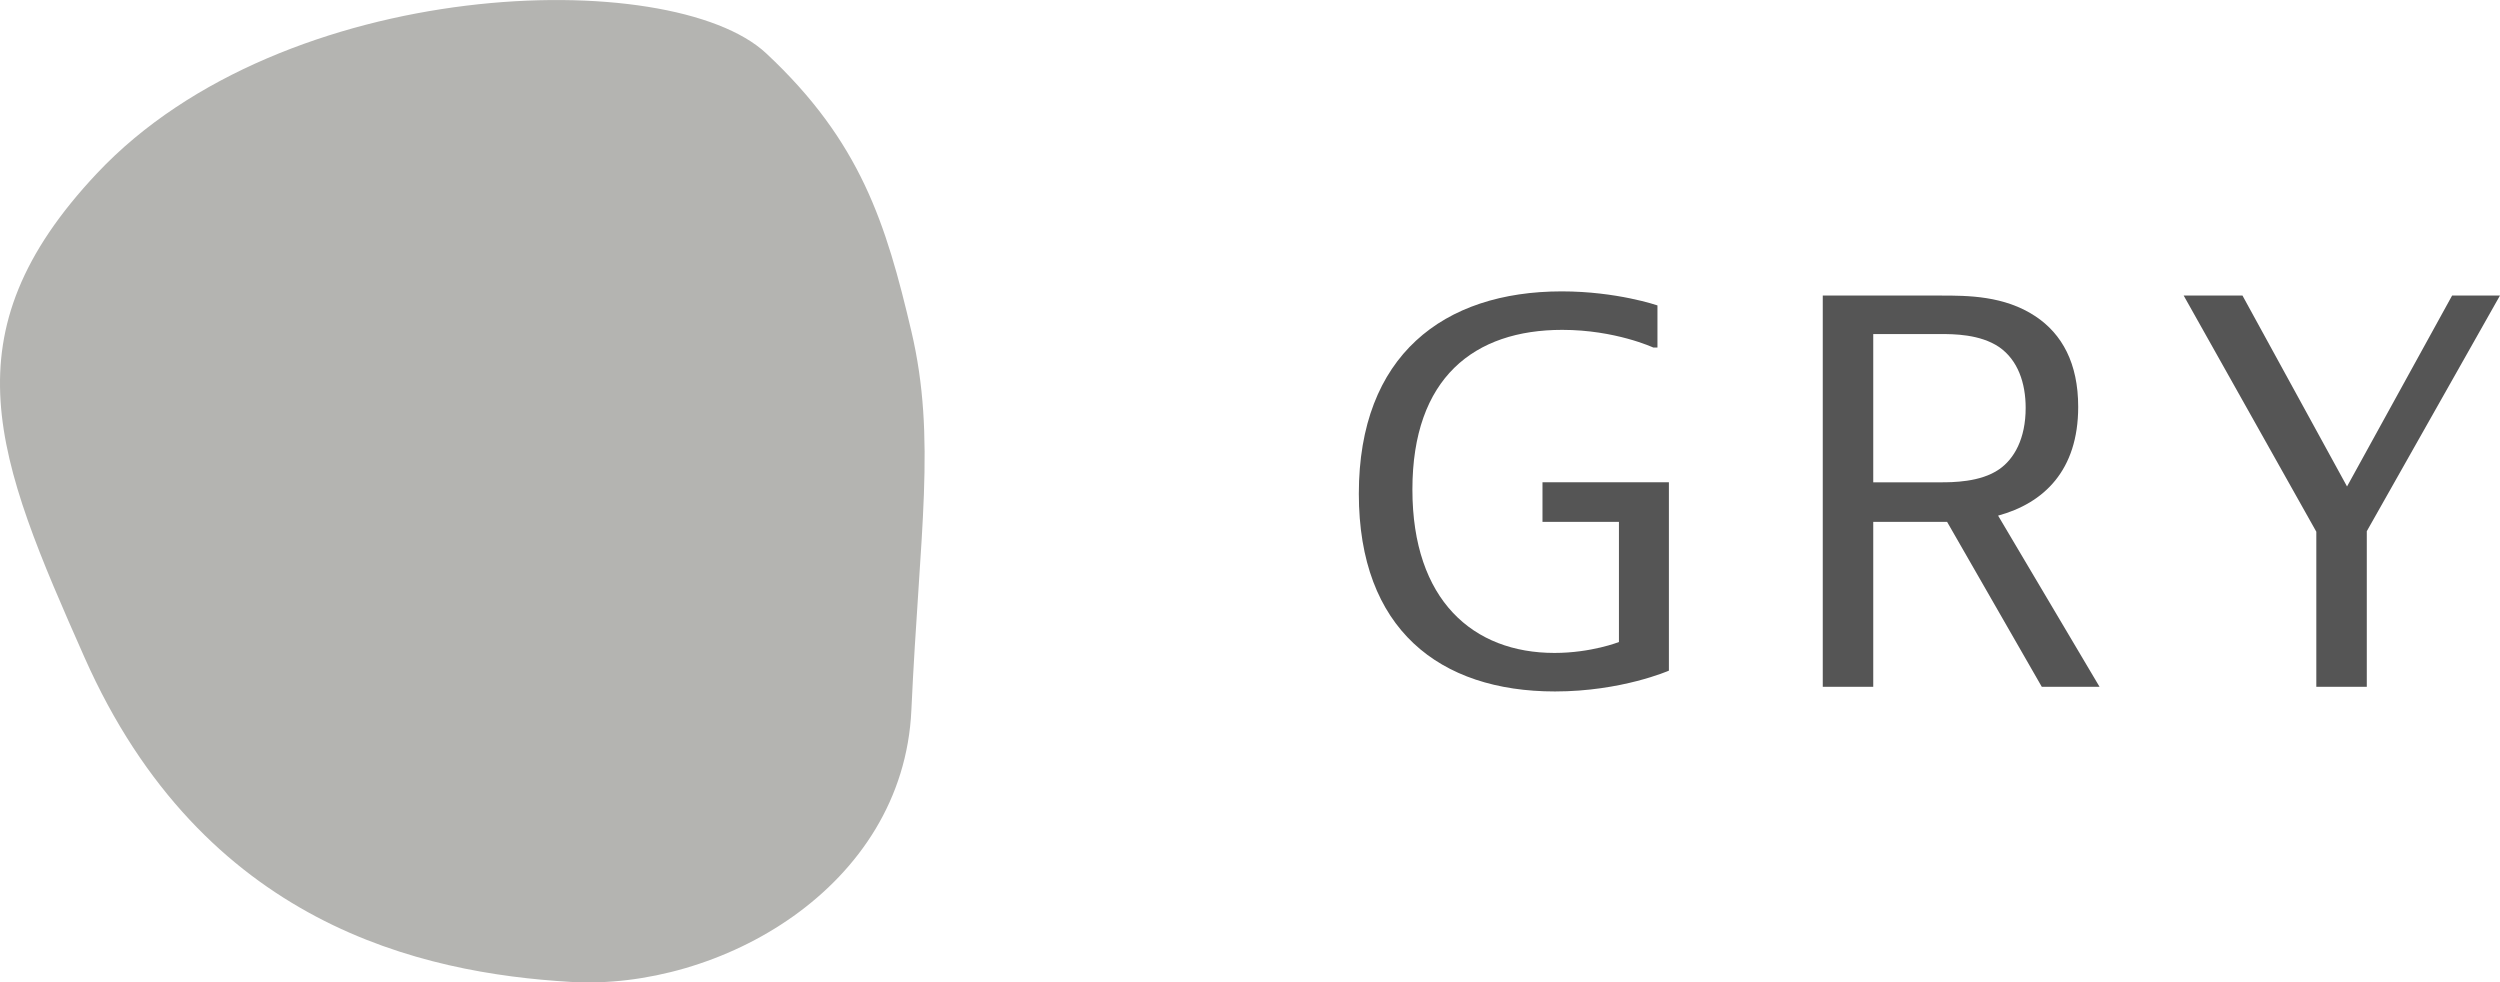 <?xml version="1.0" encoding="UTF-8"?>
<svg id="_レイヤー_2" data-name="レイヤー 2" xmlns="http://www.w3.org/2000/svg" width="86.521" height="34" viewBox="0 0 86.521 34">
  <defs>
    <style>
      .cls-1 {
        fill: #b4b4b1;
      }

      .cls-2 {
        fill: #555;
      }
    </style>
  </defs>
  <g id="txt">
    <g>
      <path class="cls-2" d="M57.758,16.692v6.518s-1.638.72-3.943.72c-3.998,0-6.788-2.161-6.788-6.842,0-4.789,2.935-7.004,7.022-7.004,1.909,0,3.313.486,3.313.486v1.458h-.144s-1.314-.612-3.151-.612c-3.043,0-5.186,1.656-5.186,5.527,0,3.835,2.106,5.654,4.916,5.654,1.278,0,2.232-.378,2.232-.378v-4.159h-2.646v-1.369h4.375Z"/>
      <path class="cls-2" d="M64.83,18.061v5.708h-1.747v-13.54h4.087c.918,0,2.197,0,3.277.72.918.612,1.476,1.621,1.476,3.133,0,2.197-1.188,3.331-2.772,3.763l3.511,5.924h-1.999l-3.277-5.708h-2.557ZM64.83,16.692h2.323c.414,0,1.386,0,2.034-.45.522-.36.918-1.062.918-2.125,0-.864-.27-1.656-.918-2.106-.666-.45-1.584-.45-2.034-.45h-2.323v5.131Z"/>
      <path class="cls-2" d="M77.608,10.228l3.619,6.608,3.637-6.608h1.656l-4.609,8.156v5.384h-1.747v-5.366l-4.591-8.174h2.035Z"/>
    </g>
    <path class="cls-1" d="M3.357,5.998C-1.902,11.587-.139,15.836,2.92,22.742c4.108,9.274,11.687,10.935,16.823,11.24s11.515-3.244,11.798-9.401c.283-6.157.874-9.401,0-13.117s-1.748-6.559-5.025-9.619S9.825-.876,3.357,5.998Z"/>
  </g>
</svg>